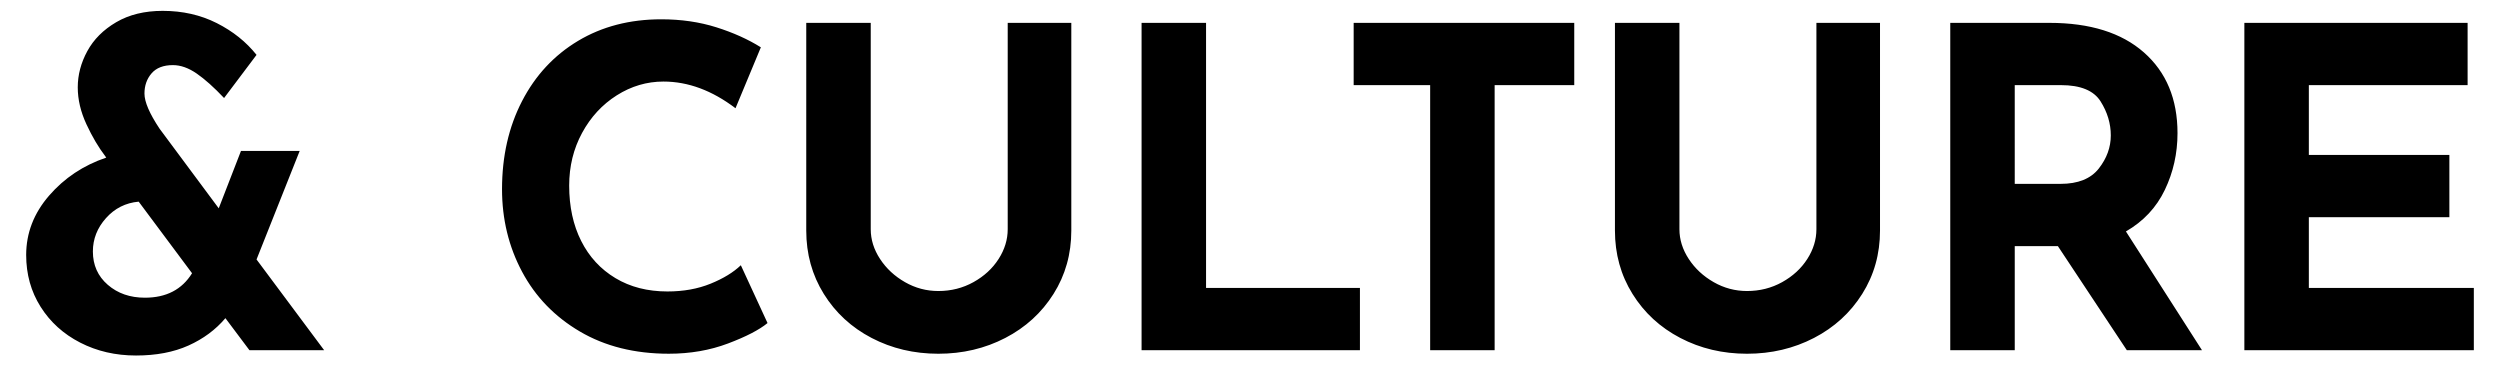 <?xml version="1.0" encoding="utf-8"?>
<!-- Generator: Adobe Illustrator 16.0.0, SVG Export Plug-In . SVG Version: 6.00 Build 0)  -->
<!DOCTYPE svg PUBLIC "-//W3C//DTD SVG 1.1//EN" "http://www.w3.org/Graphics/SVG/1.1/DTD/svg11.dtd">
<svg version="1.1" id="Ebene_1" xmlns="http://www.w3.org/2000/svg" xmlns:xlink="http://www.w3.org/1999/xlink" x="0px" y="0px"
	 width="393.5px" height="57.666px" viewBox="0 0 393.5 57.666" enable-background="new 0 0 393.5 57.666" xml:space="preserve">
<g>
	<path d="M353.262,3.599v51.519h36.119v-9.799h-25.969V34.188h22.119v-9.8h-22.119V13.399h24.99v-9.8
		H353.262z M317.121,13.399h7.279c3.08,0,5.156,0.852,6.23,2.556
		c1.072,1.703,1.609,3.488,1.609,5.354c0,1.867-0.629,3.605-1.889,5.217
		c-1.262,1.609-3.268,2.414-6.021,2.414h-7.209V13.399z M346.59,55.118l-11.969-18.689
		c2.752-1.586,4.795-3.767,6.125-6.544c1.33-2.775,1.994-5.752,1.994-8.926
		c0-5.365-1.762-9.601-5.285-12.705c-3.523-3.103-8.48-4.655-14.875-4.655H306.971v51.519h10.15
		V38.739h6.789l10.85,16.379H346.59z M264.342,36.079V3.599h-10.15V36.288
		c0,3.688,0.92,7.012,2.766,9.975c1.842,2.965,4.35,5.275,7.525,6.932
		c3.171,1.656,6.671,2.484,10.5,2.484c3.824,0,7.336-0.828,10.535-2.484
		c3.193-1.656,5.727-3.967,7.594-6.932c1.865-2.963,2.801-6.287,2.801-9.975V3.599h-10.01v32.479
		c0,1.633-0.48,3.197-1.436,4.689c-0.959,1.494-2.275,2.707-3.955,3.641s-3.525,1.398-5.529,1.398
		c-1.867,0-3.617-0.465-5.25-1.398c-1.635-0.934-2.941-2.146-3.919-3.641
		C264.833,39.276,264.342,37.711,264.342,36.079 M213.067,3.599v9.8h12.04v41.719h10.149V13.399
		h12.531v-9.8H213.067z M179.684,3.599v51.519h34.369v-9.799H189.833V3.599H179.684z M137.054,36.079
		V3.599h-10.15V36.288c0,3.688,0.921,7.012,2.765,9.975c1.843,2.965,4.351,5.275,7.525,6.932
		c3.173,1.656,6.673,2.484,10.5,2.484c3.826,0,7.338-0.828,10.535-2.484
		c3.195-1.656,5.728-3.967,7.595-6.932c1.866-2.963,2.8-6.287,2.8-9.975V3.599h-10.01v32.479
		c0,1.633-0.479,3.197-1.436,4.689c-0.957,1.494-2.274,2.707-3.954,3.641
		c-1.681,0.934-3.524,1.398-5.53,1.398c-1.867,0-3.617-0.465-5.25-1.398
		c-1.634-0.934-2.94-2.146-3.92-3.641C137.543,39.276,137.054,37.711,137.054,36.079 M120.808,50.848
		l-4.2-9.1c-1.167,1.119-2.754,2.088-4.76,2.904c-2.007,0.816-4.27,1.225-6.79,1.225
		c-3.127,0-5.857-0.699-8.19-2.1c-2.334-1.4-4.13-3.348-5.39-5.846
		c-1.26-2.496-1.89-5.399-1.89-8.714c0-3.033,0.676-5.797,2.03-8.295
		c1.353-2.496,3.173-4.467,5.46-5.915c2.286-1.446,4.736-2.17,7.35-2.17
		c3.873,0,7.653,1.4,11.34,4.2l3.99-9.589c-2.007-1.26-4.34-2.31-7-3.15
		c-2.66-0.84-5.554-1.26-8.68-1.26c-4.947,0-9.31,1.132-13.09,3.395
		c-3.78,2.264-6.72,5.425-8.82,9.485c-2.1,4.059-3.15,8.68-3.15,13.859
		c0,4.714,1.05,9.042,3.15,12.983c2.1,3.945,5.133,7.082,9.1,9.416c3.966,2.334,8.633,3.5,14,3.5
		c3.36,0,6.463-0.537,9.31-1.609C117.424,52.995,119.5,51.922,120.808,50.848 M22.809,46.858
		c-2.334,0-4.282-0.676-5.845-2.029c-1.564-1.354-2.345-3.104-2.345-5.25
		c0-1.961,0.688-3.711,2.065-5.25c1.376-1.54,3.091-2.403,5.145-2.589l8.4,11.269
		C28.642,45.575,26.168,46.858,22.809,46.858 M51.019,55.118l-10.64-14.279l6.79-17.079h-9.24
		l-3.5,9.029l-9.31-12.529c-1.587-2.381-2.38-4.223-2.38-5.531c0-1.26,0.373-2.32,1.12-3.185
		c0.746-0.863,1.866-1.295,3.36-1.295c1.213,0,2.461,0.444,3.745,1.33
		c1.283,0.887,2.718,2.17,4.305,3.85l5.11-6.79c-1.634-2.053-3.722-3.721-6.265-5.005
		c-2.544-1.283-5.379-1.925-8.505-1.925c-2.847,0-5.285,0.595-7.315,1.785
		c-2.03,1.19-3.547,2.707-4.55,4.55c-1.004,1.844-1.505,3.745-1.505,5.705
		c0,1.915,0.455,3.85,1.365,5.809c0.91,1.961,1.901,3.641,2.975,5.041l0.14,0.209
		c-3.594,1.215-6.592,3.209-8.995,5.986c-2.404,2.776-3.605,5.89-3.605,9.343
		c0,3.035,0.758,5.752,2.275,8.156c1.516,2.404,3.593,4.281,6.23,5.635
		c2.636,1.354,5.565,2.029,8.785,2.029c3.173,0,5.926-0.525,8.26-1.574
		c2.333-1.051,4.27-2.484,5.81-4.305l3.78,5.039H51.019z"/>
</g>
<g>
</g>
<g>
</g>
<g>
</g>
<g>
</g>
<g>
</g>
<g>
</g>
</svg>
